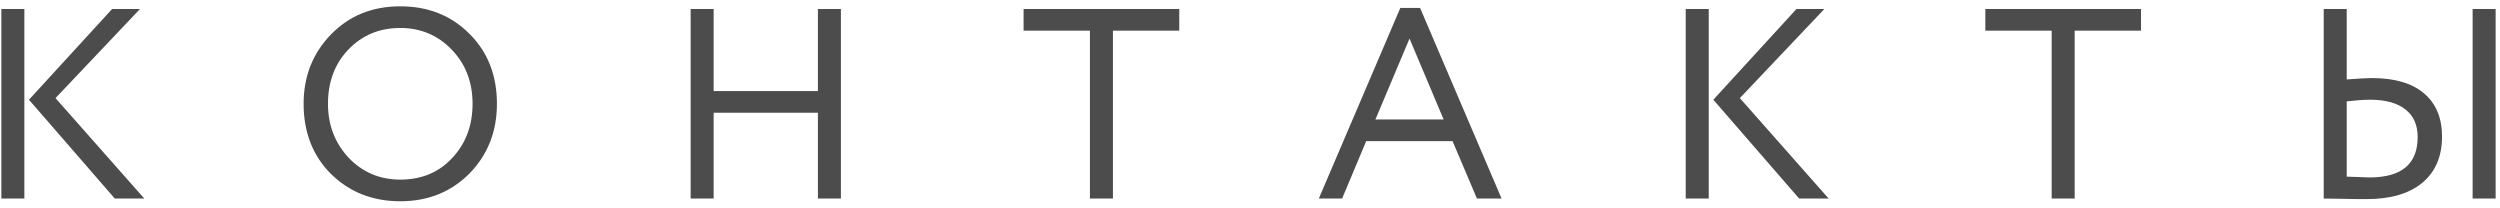 <?xml version="1.0" encoding="UTF-8"?> <svg xmlns="http://www.w3.org/2000/svg" width="277" height="23" viewBox="0 0 277 23" fill="none"> <path d="M12.42 1H15.51L6.15 10.87L15.99 22H12.72L3.21 11.05L12.42 1ZM2.7 22H0.15V1H2.7V22ZM33.64 11.5C33.64 8.46 34.65 5.9 36.67 3.82C38.69 1.74 41.25 0.7 44.35 0.7C47.43 0.7 49.98 1.71 52 3.73C54.04 5.75 55.06 8.34 55.06 11.5C55.06 14.58 54.04 17.16 52 19.24C49.96 21.28 47.41 22.3 44.35 22.3C41.29 22.3 38.73 21.29 36.67 19.27C34.65 17.25 33.64 14.66 33.64 11.5ZM36.34 11.5C36.34 13.86 37.11 15.86 38.65 17.5C40.19 19.1 42.09 19.9 44.35 19.9C46.71 19.9 48.63 19.1 50.11 17.5C51.61 15.9 52.36 13.9 52.36 11.5C52.36 9.1 51.59 7.1 50.05 5.5C48.51 3.9 46.61 3.1 44.35 3.1C42.05 3.1 40.14 3.89 38.62 5.47C37.1 7.05 36.34 9.06 36.34 11.5ZM93.173 22H90.623V12.49H79.073V22H76.523V1H79.073V10.09H90.623V1H93.173V22ZM120.763 3.4H113.413V1H130.663V3.4H123.313V22H120.763V3.4ZM148.705 22H146.125L155.155 0.88H157.345L166.375 22H163.645L160.945 15.64H151.375L148.705 22ZM159.955 13.24L156.175 4.27L152.395 13.24H159.955ZM199.047 1H202.137L192.777 10.87L202.617 22H199.347L189.837 11.05L199.047 1ZM189.327 22H186.777V1H189.327V22ZM227.325 3.4H219.975V1H237.225V3.4H229.875V22H227.325V3.4ZM276.517 22H273.967V1H276.517V22ZM262.627 11.05C261.927 11.05 261.057 11.11 260.017 11.23V19.57C261.637 19.63 262.477 19.66 262.537 19.66C266.097 19.66 267.877 18.17 267.877 15.19C267.877 13.85 267.427 12.83 266.527 12.13C265.627 11.41 264.327 11.05 262.627 11.05ZM257.467 1H260.017V8.8C261.417 8.7 262.347 8.65 262.807 8.65C265.347 8.65 267.277 9.22 268.597 10.36C269.917 11.48 270.577 13.07 270.577 15.13C270.577 17.33 269.847 19.04 268.387 20.26C266.927 21.46 264.877 22.06 262.237 22.06C261.237 22.06 260.367 22.05 259.627 22.03C258.907 22.01 258.187 22 257.467 22V1Z" fill="#4C4C4C"></path> </svg> 